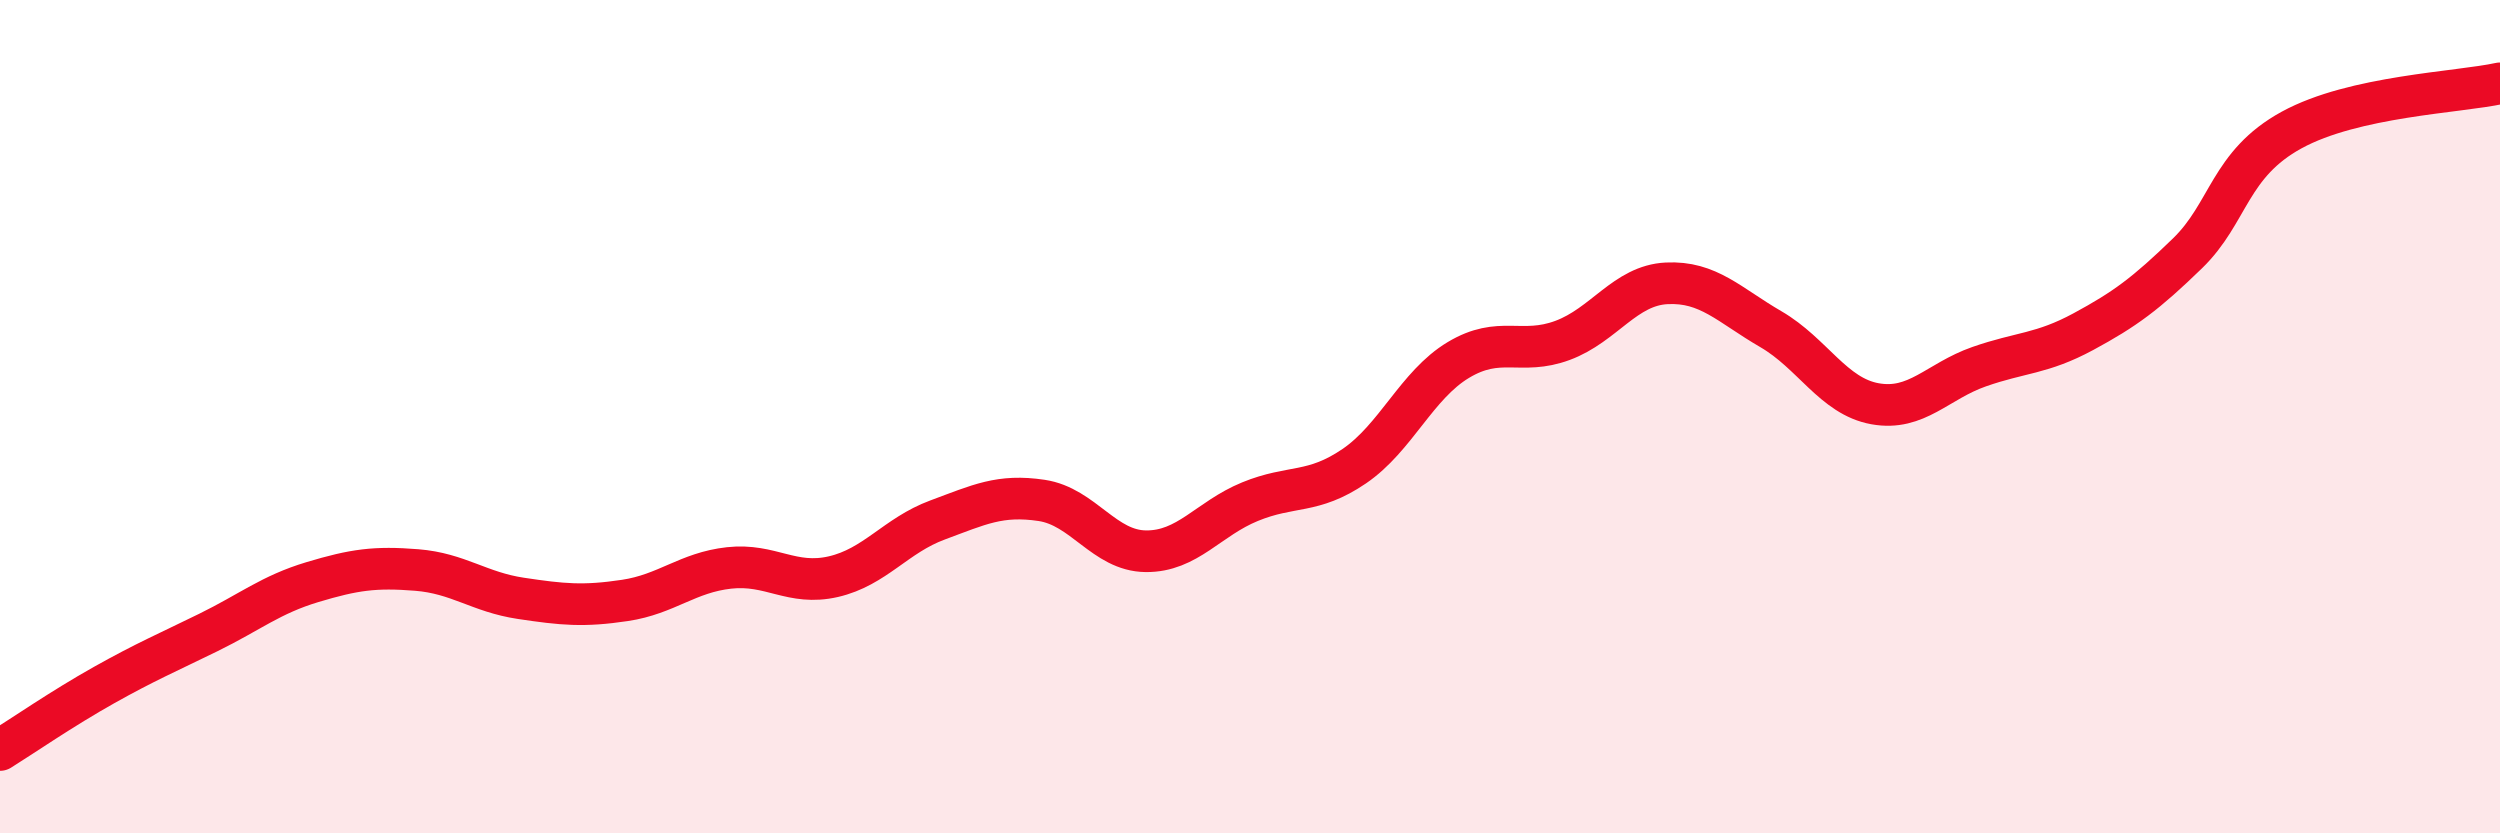 
    <svg width="60" height="20" viewBox="0 0 60 20" xmlns="http://www.w3.org/2000/svg">
      <path
        d="M 0,18 C 0.5,17.69 1.5,17 2.5,16.44 C 3.5,15.88 4,15.67 5,15.18 C 6,14.69 6.5,14.27 7.5,13.97 C 8.5,13.67 9,13.6 10,13.68 C 11,13.76 11.5,14.21 12.5,14.36 C 13.5,14.51 14,14.56 15,14.41 C 16,14.26 16.5,13.74 17.5,13.63 C 18.5,13.52 19,14.07 20,13.84 C 21,13.61 21.5,12.85 22.5,12.48 C 23.5,12.11 24,11.86 25,12.01 C 26,12.16 26.5,13.22 27.5,13.23 C 28.5,13.24 29,12.45 30,12.04 C 31,11.63 31.5,11.87 32.5,11.19 C 33.5,10.51 34,9.24 35,8.64 C 36,8.04 36.5,8.54 37.5,8.17 C 38.5,7.8 39,6.85 40,6.8 C 41,6.75 41.5,7.32 42.5,7.9 C 43.5,8.48 44,9.51 45,9.69 C 46,9.87 46.5,9.15 47.5,8.8 C 48.5,8.45 49,8.5 50,7.96 C 51,7.42 51.5,7.05 52.5,6.08 C 53.5,5.11 53.5,3.94 55,3.12 C 56.5,2.3 59,2.22 60,2L60 20L0 20Z"
        fill="#EB0A25"
        opacity="0.1"
        stroke-linecap="round"
        stroke-linejoin="round"
      />
      <path
        d="M 0,18 C 0.5,17.69 1.5,17 2.5,16.44 C 3.5,15.88 4,15.67 5,15.18 C 6,14.69 6.5,14.27 7.5,13.97 C 8.5,13.67 9,13.6 10,13.68 C 11,13.76 11.5,14.21 12.5,14.36 C 13.5,14.51 14,14.56 15,14.41 C 16,14.26 16.5,13.74 17.5,13.63 C 18.5,13.52 19,14.07 20,13.84 C 21,13.61 21.5,12.85 22.5,12.48 C 23.5,12.11 24,11.86 25,12.01 C 26,12.16 26.5,13.22 27.5,13.23 C 28.5,13.24 29,12.45 30,12.04 C 31,11.63 31.5,11.87 32.5,11.19 C 33.5,10.51 34,9.24 35,8.64 C 36,8.04 36.5,8.54 37.5,8.17 C 38.5,7.8 39,6.85 40,6.8 C 41,6.75 41.5,7.32 42.5,7.9 C 43.5,8.48 44,9.51 45,9.69 C 46,9.87 46.5,9.15 47.5,8.8 C 48.5,8.45 49,8.5 50,7.96 C 51,7.42 51.5,7.05 52.5,6.08 C 53.5,5.11 53.5,3.94 55,3.12 C 56.5,2.3 59,2.22 60,2"
        stroke="#EB0A25"
        stroke-width="1"
        fill="none"
        stroke-linecap="round"
        stroke-linejoin="round"
      />
    </svg>
  
